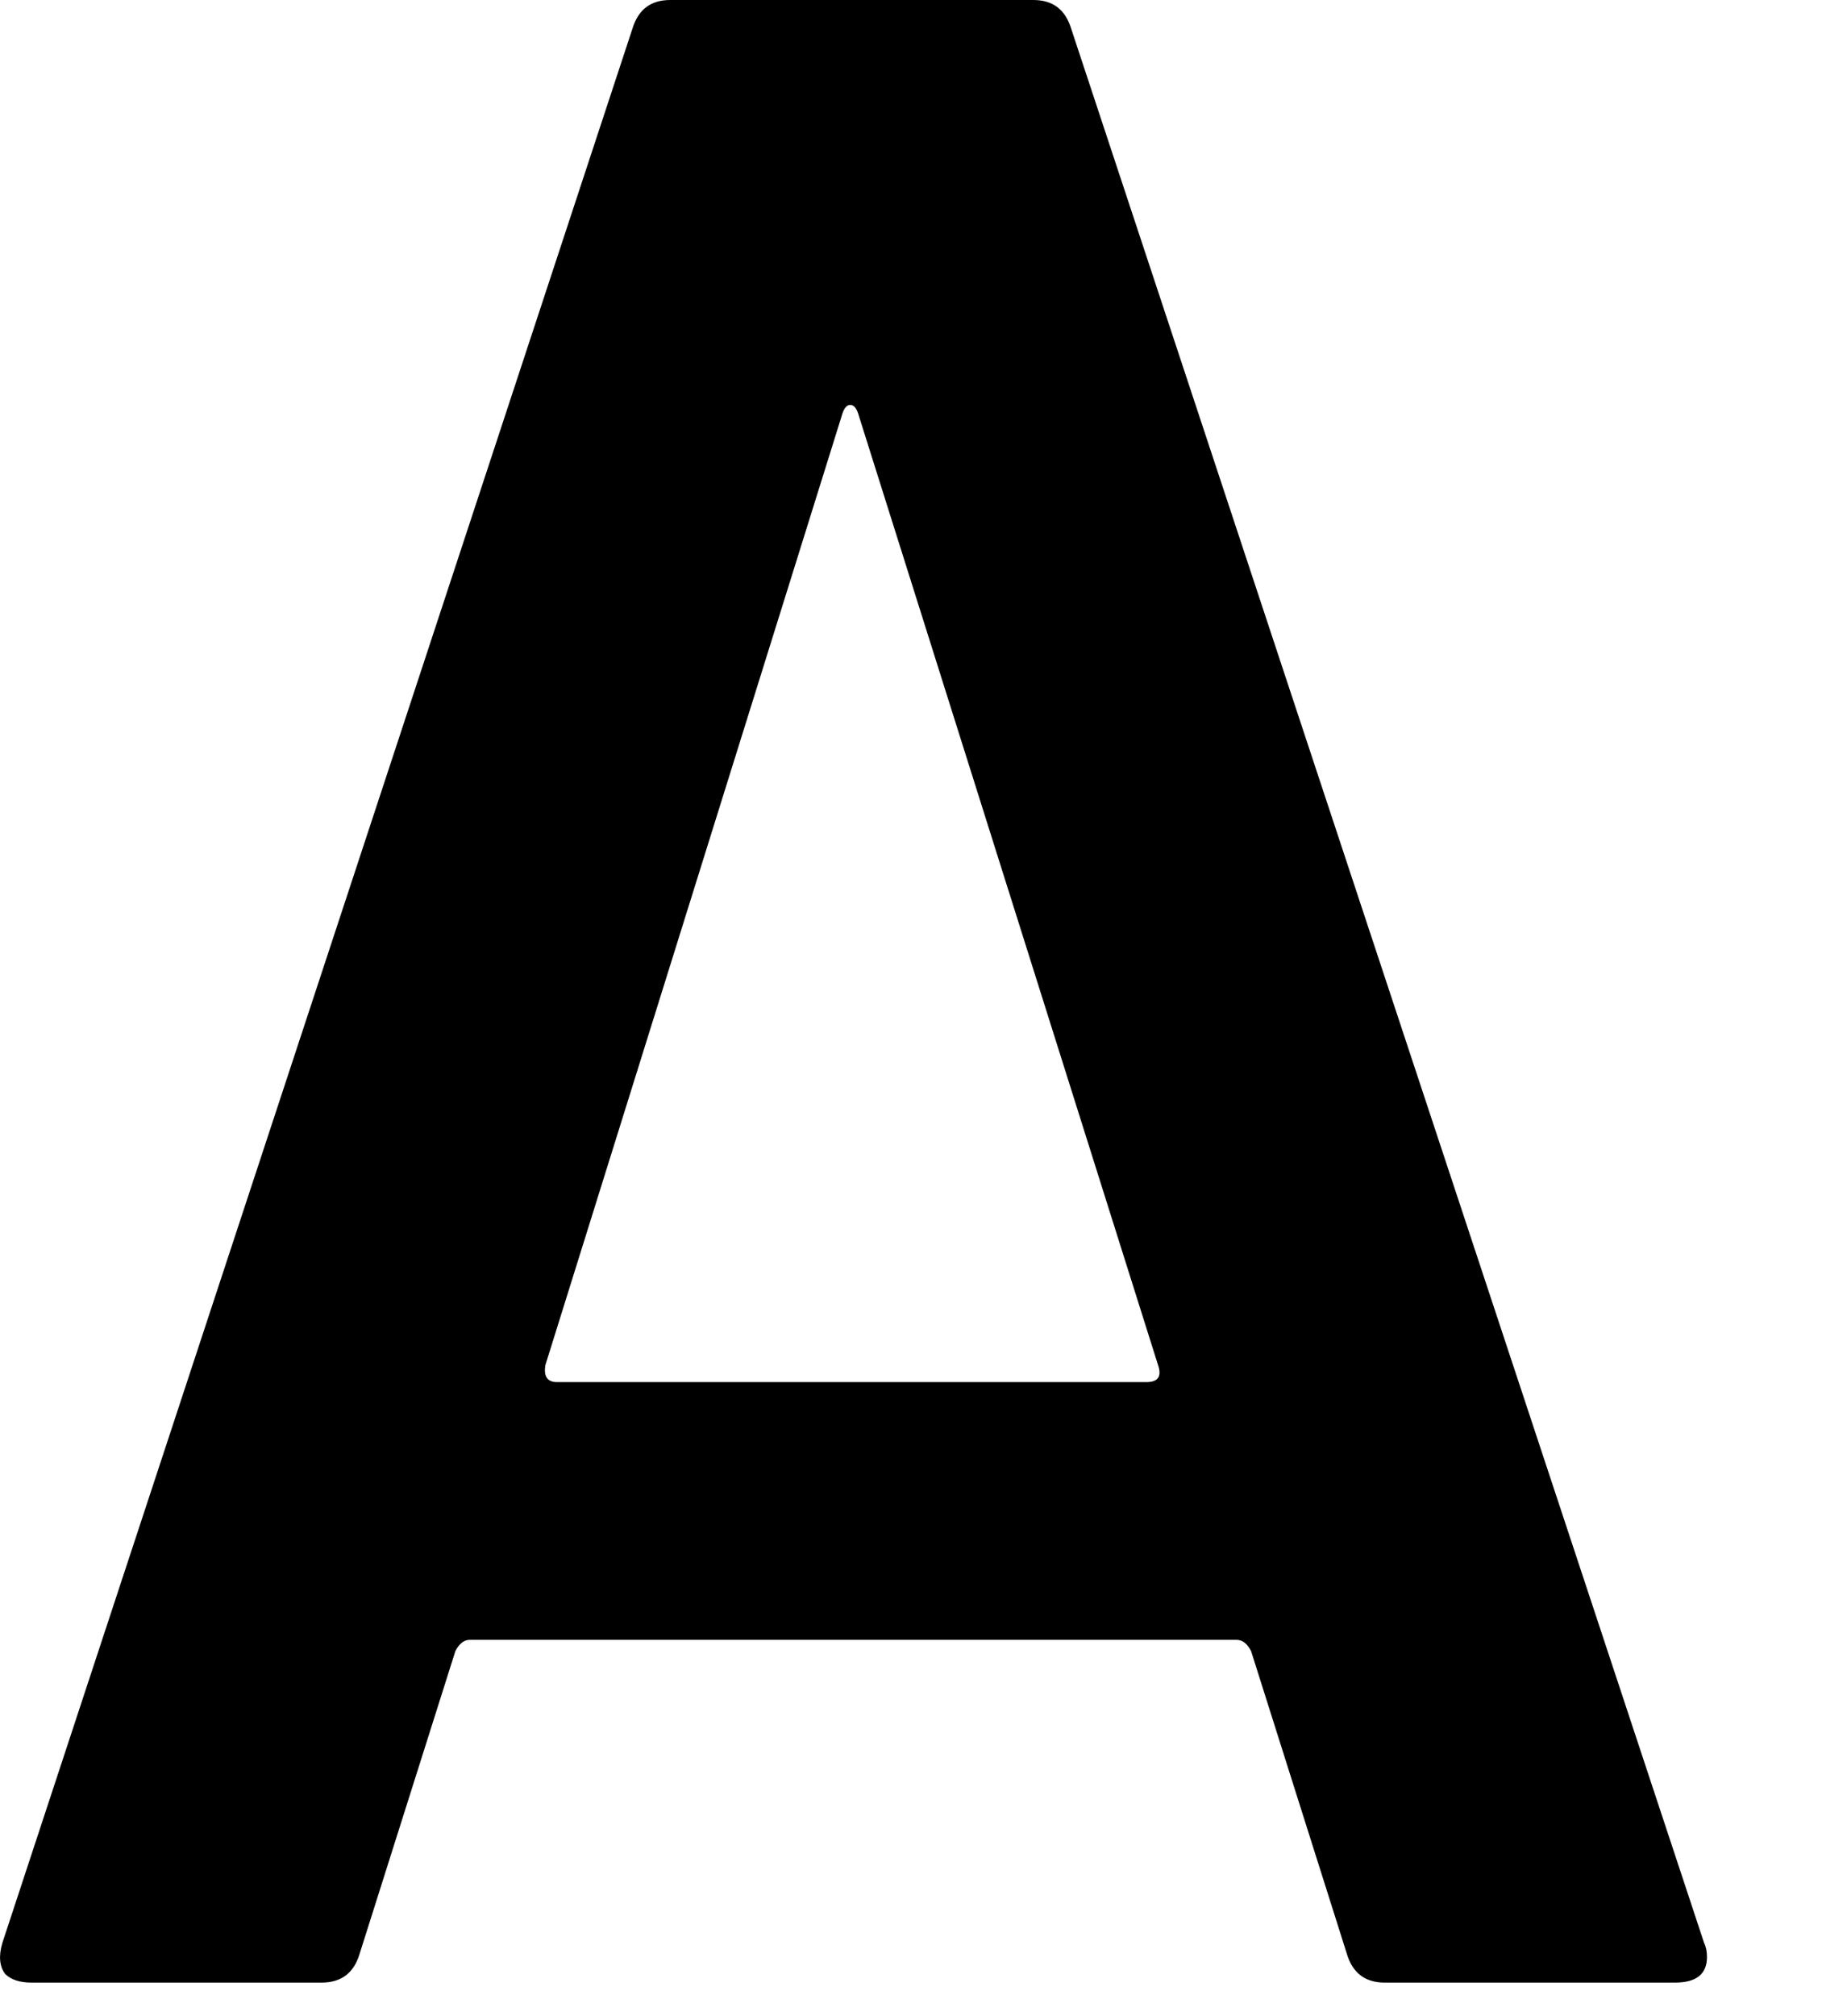 <?xml version="1.0" encoding="utf-8"?>
<svg xmlns="http://www.w3.org/2000/svg" fill="none" height="100%" overflow="visible" preserveAspectRatio="none" style="display: block;" viewBox="0 0 11 12" width="100%">
<path d="M8.246 11.8C8.131 11.8 8.056 11.743 8.022 11.631L7.451 9.827C7.428 9.782 7.399 9.76 7.364 9.76H2.798C2.764 9.76 2.735 9.782 2.712 9.827L2.141 11.631C2.107 11.743 2.032 11.8 1.916 11.8H0.187C0.118 11.8 0.066 11.783 0.031 11.749C-0.003 11.704 -0.009 11.642 0.014 11.564L3.767 0.169C3.802 0.056 3.876 0 3.992 0H6.154C6.269 0 6.344 0.056 6.379 0.169L10.149 11.564C10.16 11.586 10.166 11.614 10.166 11.648C10.166 11.749 10.103 11.8 9.976 11.8H8.246ZM3.248 8.125C3.237 8.192 3.26 8.226 3.317 8.226H6.828C6.897 8.226 6.92 8.192 6.897 8.125L5.116 2.478C5.104 2.433 5.087 2.41 5.064 2.41C5.041 2.41 5.024 2.433 5.012 2.478L3.248 8.125Z" fill="#797B79" id="Vector" style="fill:#797B79;fill:color(display-p3 0.474 0.484 0.476);fill-opacity:1;"/>
</svg>